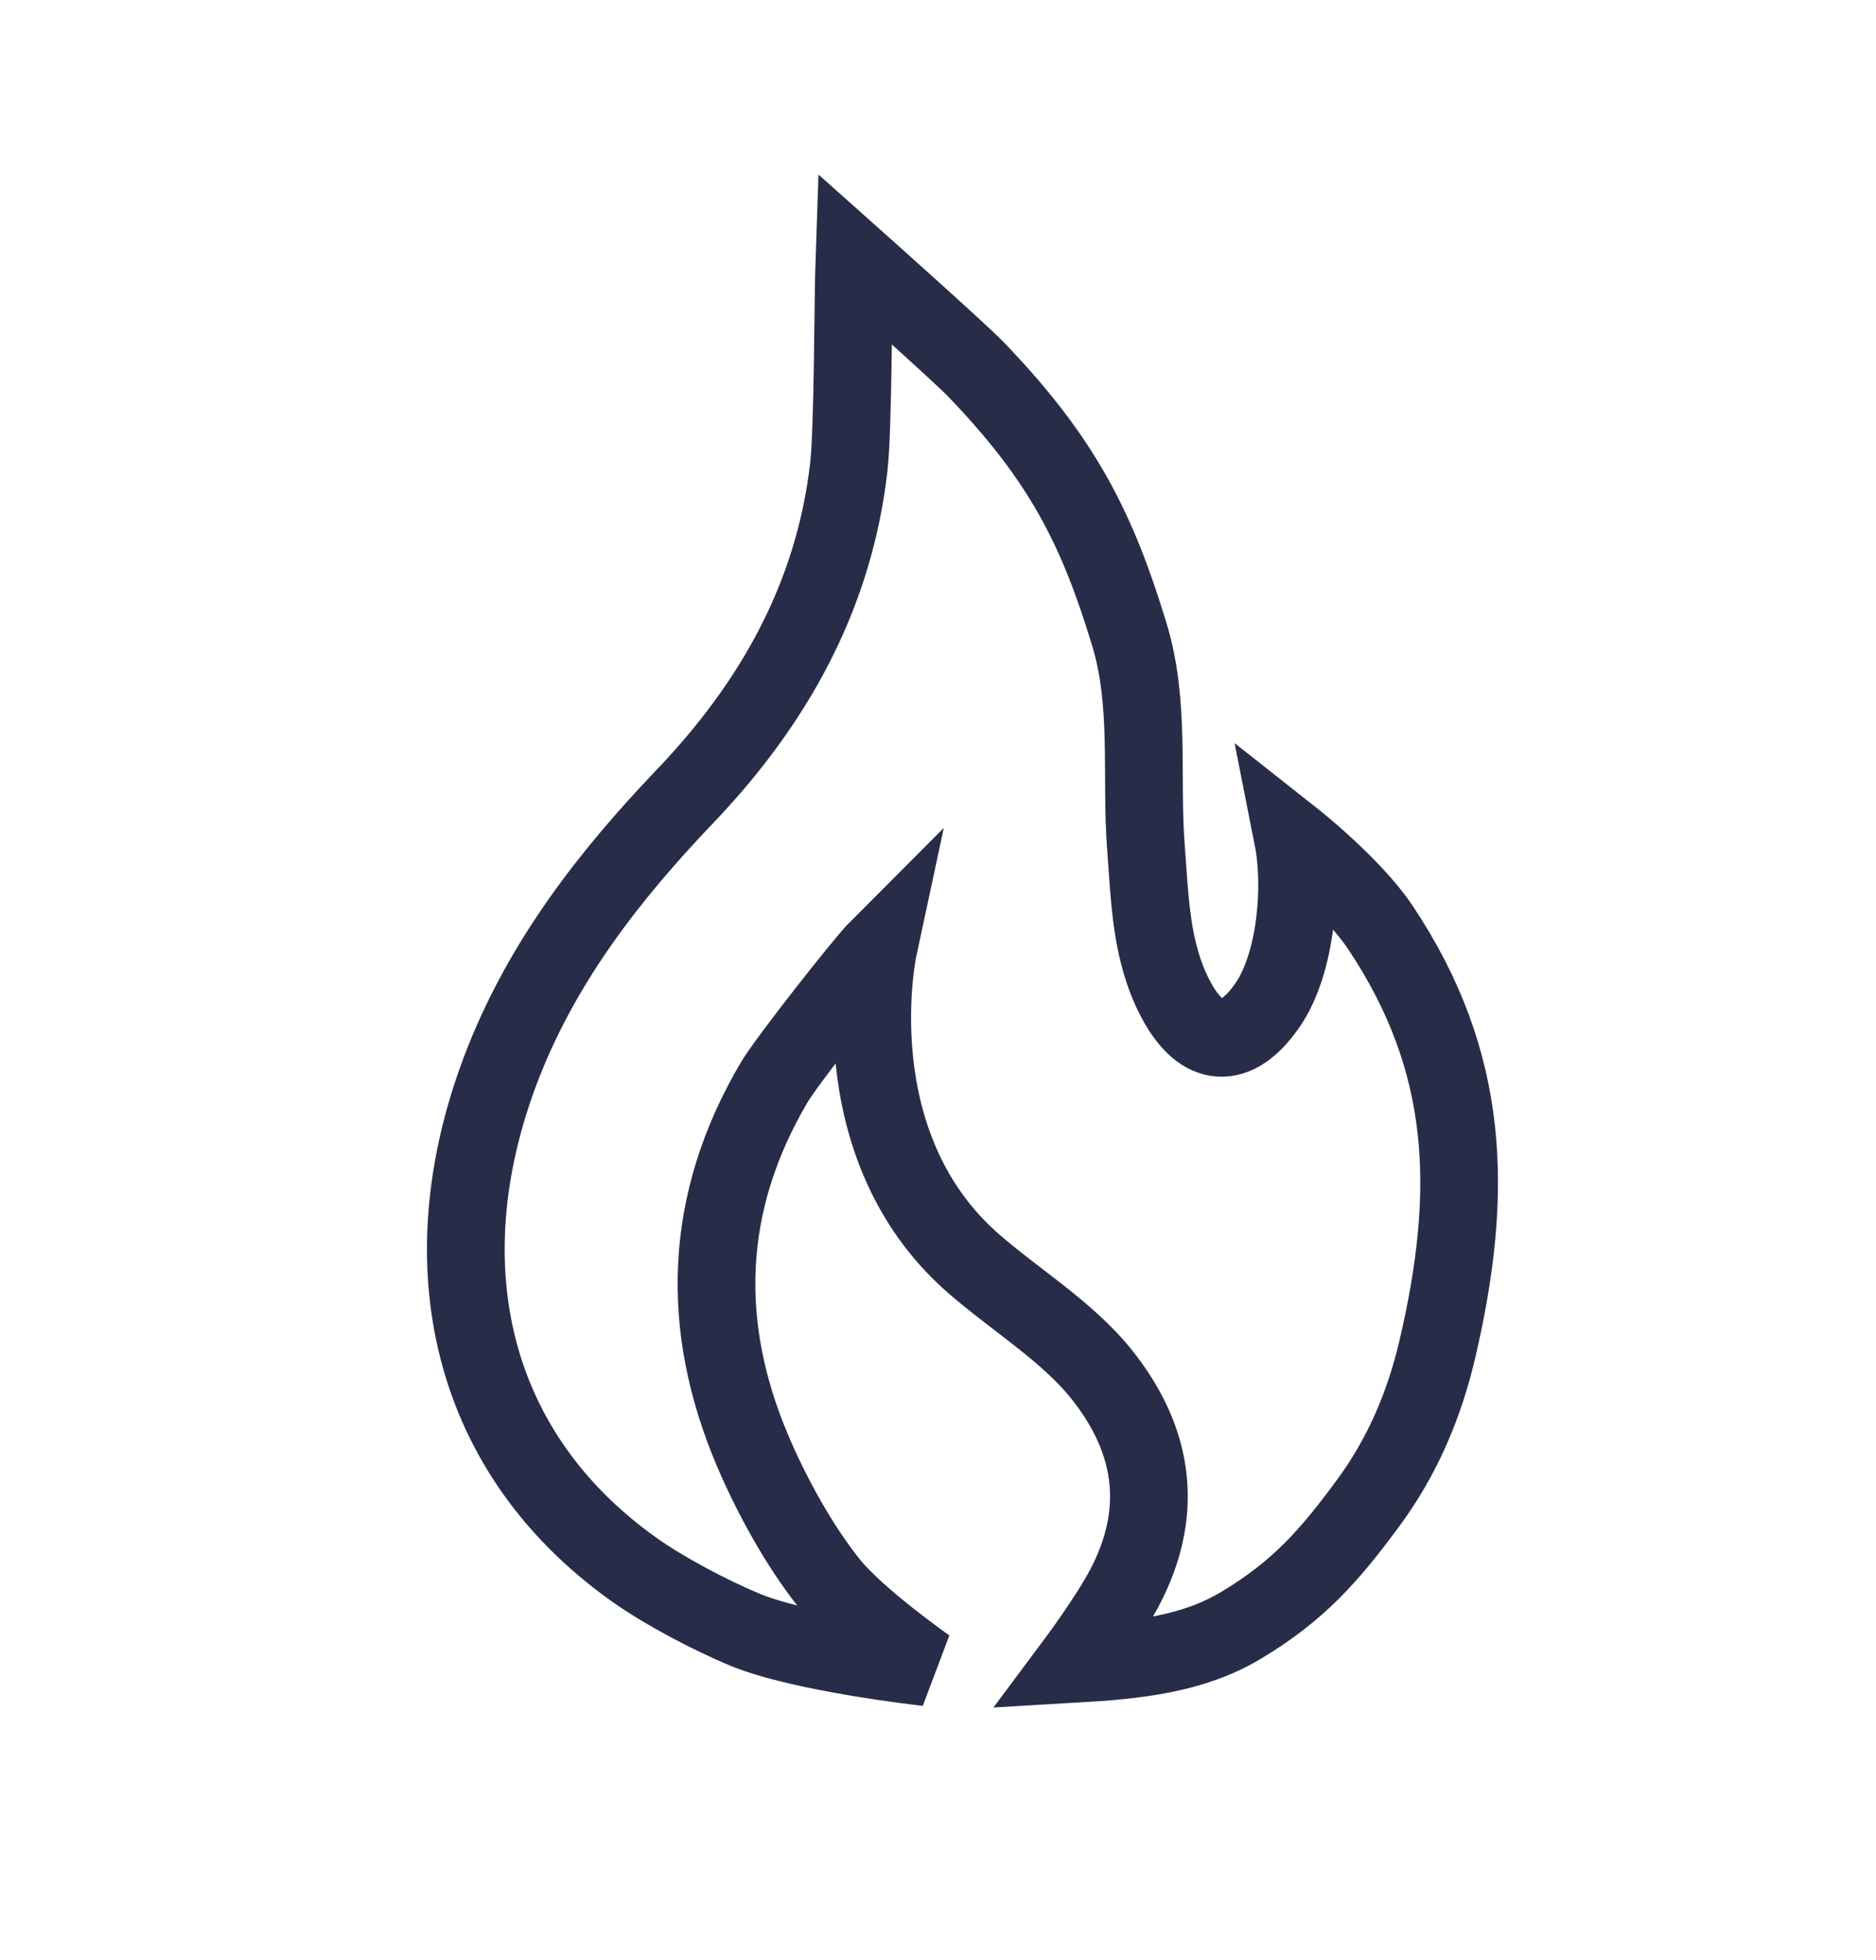 <svg width="45" height="47" viewBox="0 0 45 47" fill="none" xmlns="http://www.w3.org/2000/svg">
<path d="M22.238 39.978C22.238 39.978 20.565 38.807 19.895 37.971C19.172 37.067 18.505 35.851 18.055 34.791C16.788 31.811 16.863 28.851 18.57 25.954C18.874 25.438 20.732 23.078 21.066 22.744C21.066 22.744 20.062 27.429 23.354 30.3C24.342 31.162 25.602 31.927 26.421 32.951C27.76 34.624 27.882 36.349 26.974 38.073C26.588 38.807 25.774 39.897 25.774 39.897C27.258 39.811 28.603 39.672 29.768 38.974C31.151 38.146 31.898 37.294 32.839 36.012C33.645 34.913 34.164 33.687 34.473 32.372C35.364 28.576 35.261 25.462 33.114 22.242C32.445 21.238 31.017 20.112 31.017 20.112C31.236 21.221 31.106 23.078 30.407 24.097C29.654 25.192 28.829 25.151 28.2 23.957C27.6 22.817 27.584 21.56 27.488 20.32C27.358 18.626 27.597 16.881 27.09 15.214C26.322 12.688 25.497 11.025 23.409 8.856C23.022 8.453 20.494 6.201 20.494 6.201C20.462 7.104 20.465 10.287 20.361 11.193C20.005 14.311 18.549 16.88 16.424 19.103C14.624 20.986 13.049 23.016 12.083 25.457C10.265 30.051 11.107 34.719 15.21 37.636C15.937 38.153 17.038 38.731 17.858 39.073C19.226 39.644 22.238 39.978 22.238 39.978Z" stroke="#272D48" stroke-width="1.864" stroke-linecap="round"/>
</svg>
